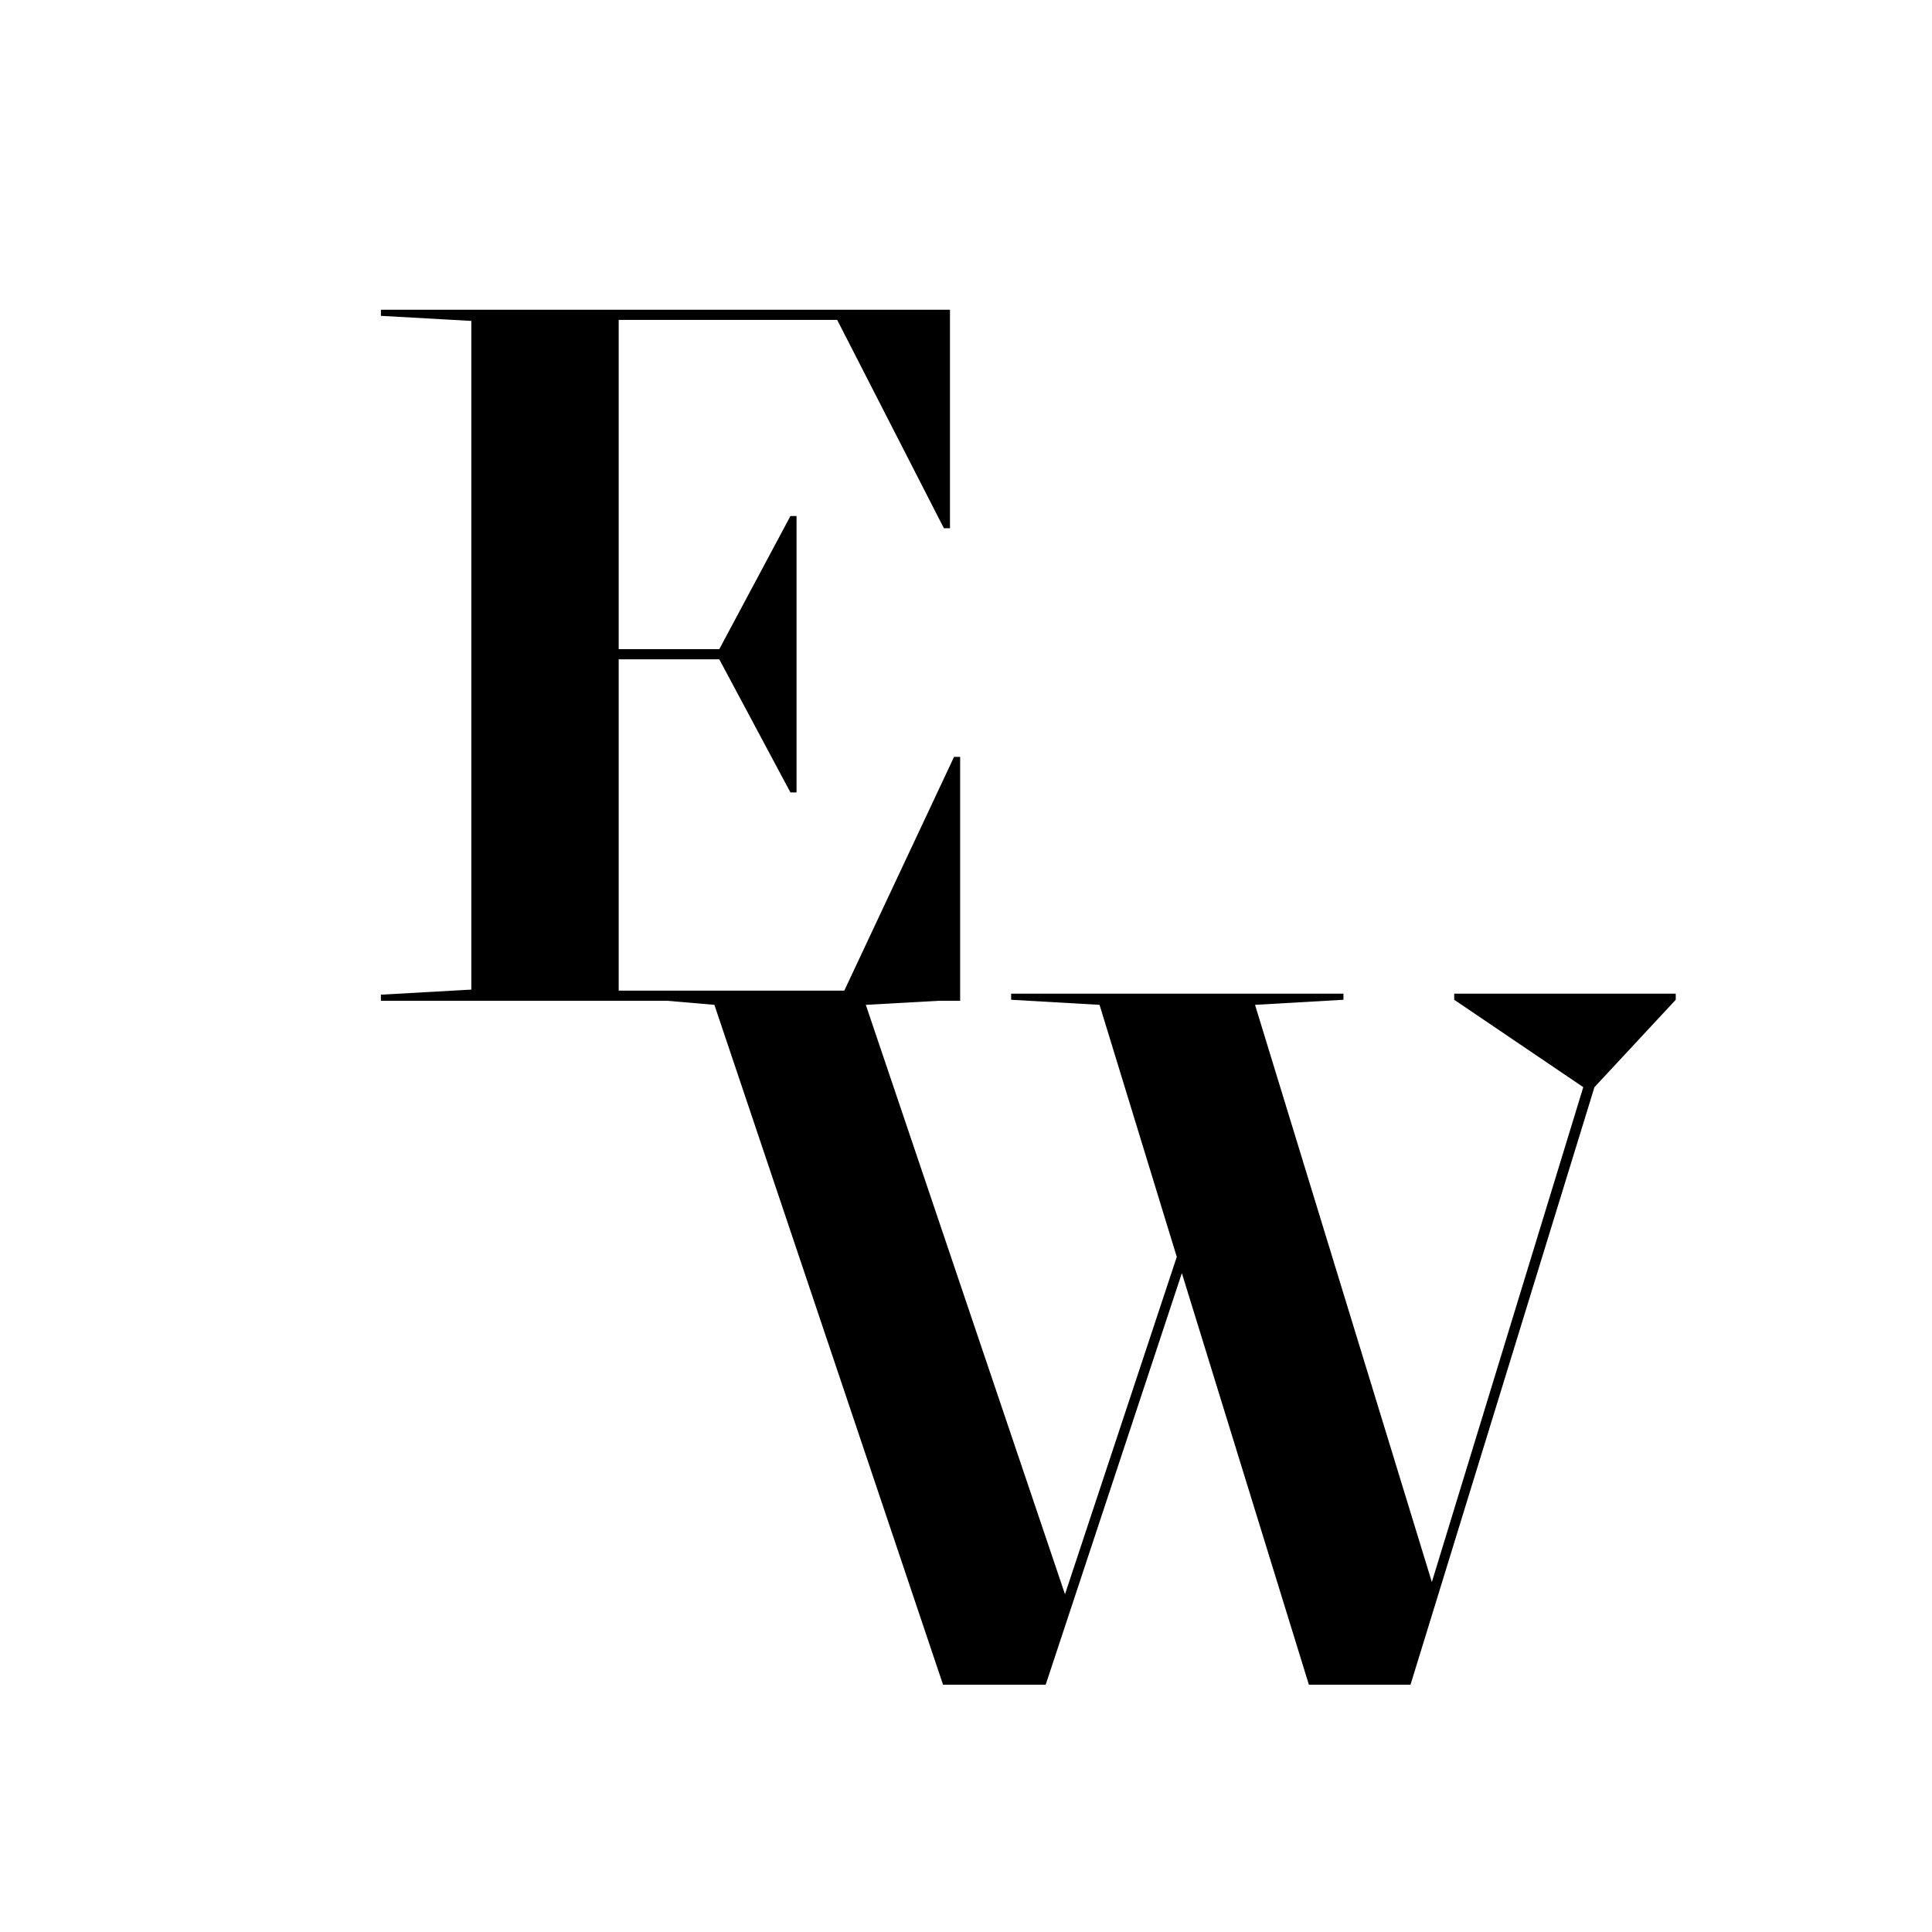 <svg width="500" height="500" viewBox="0 0 500 500" fill="none" xmlns="http://www.w3.org/2000/svg">
<g clip-path="url(#clip0_1_2)">
<path d="M248.485 195.88H246.907L218.503 256.37H160.117V170.632H186.154L204.564 205.085H206.142V133.549H204.564L186.154 168.002H160.117V82.79H216.662L244.277 136.705H245.855V80.16H98.575V81.738L121.982 83.053V256.107L98.575 257.422V259H248.485V195.88Z" fill="black"/>
<path d="M338.739 436H365.039L412.642 281.356L433.682 258.738V257.16H376.348V258.738L409.749 281.356L370.562 409.437L324.8 260.053L347.681 258.738V257.16H261.68V258.738L284.561 260.053L304.549 325.277L275.619 412.593L224.071 260.053L247.741 258.738V257.16H169.63V258.738L184.884 260.053L244.059 436H270.622L305.864 329.485L338.739 436Z" fill="black"/>
</g>
<defs>
<clipPath id="clip0_1_2">
<rect width="500" height="500" fill="white"/>
</clipPath>
</defs>
</svg>
